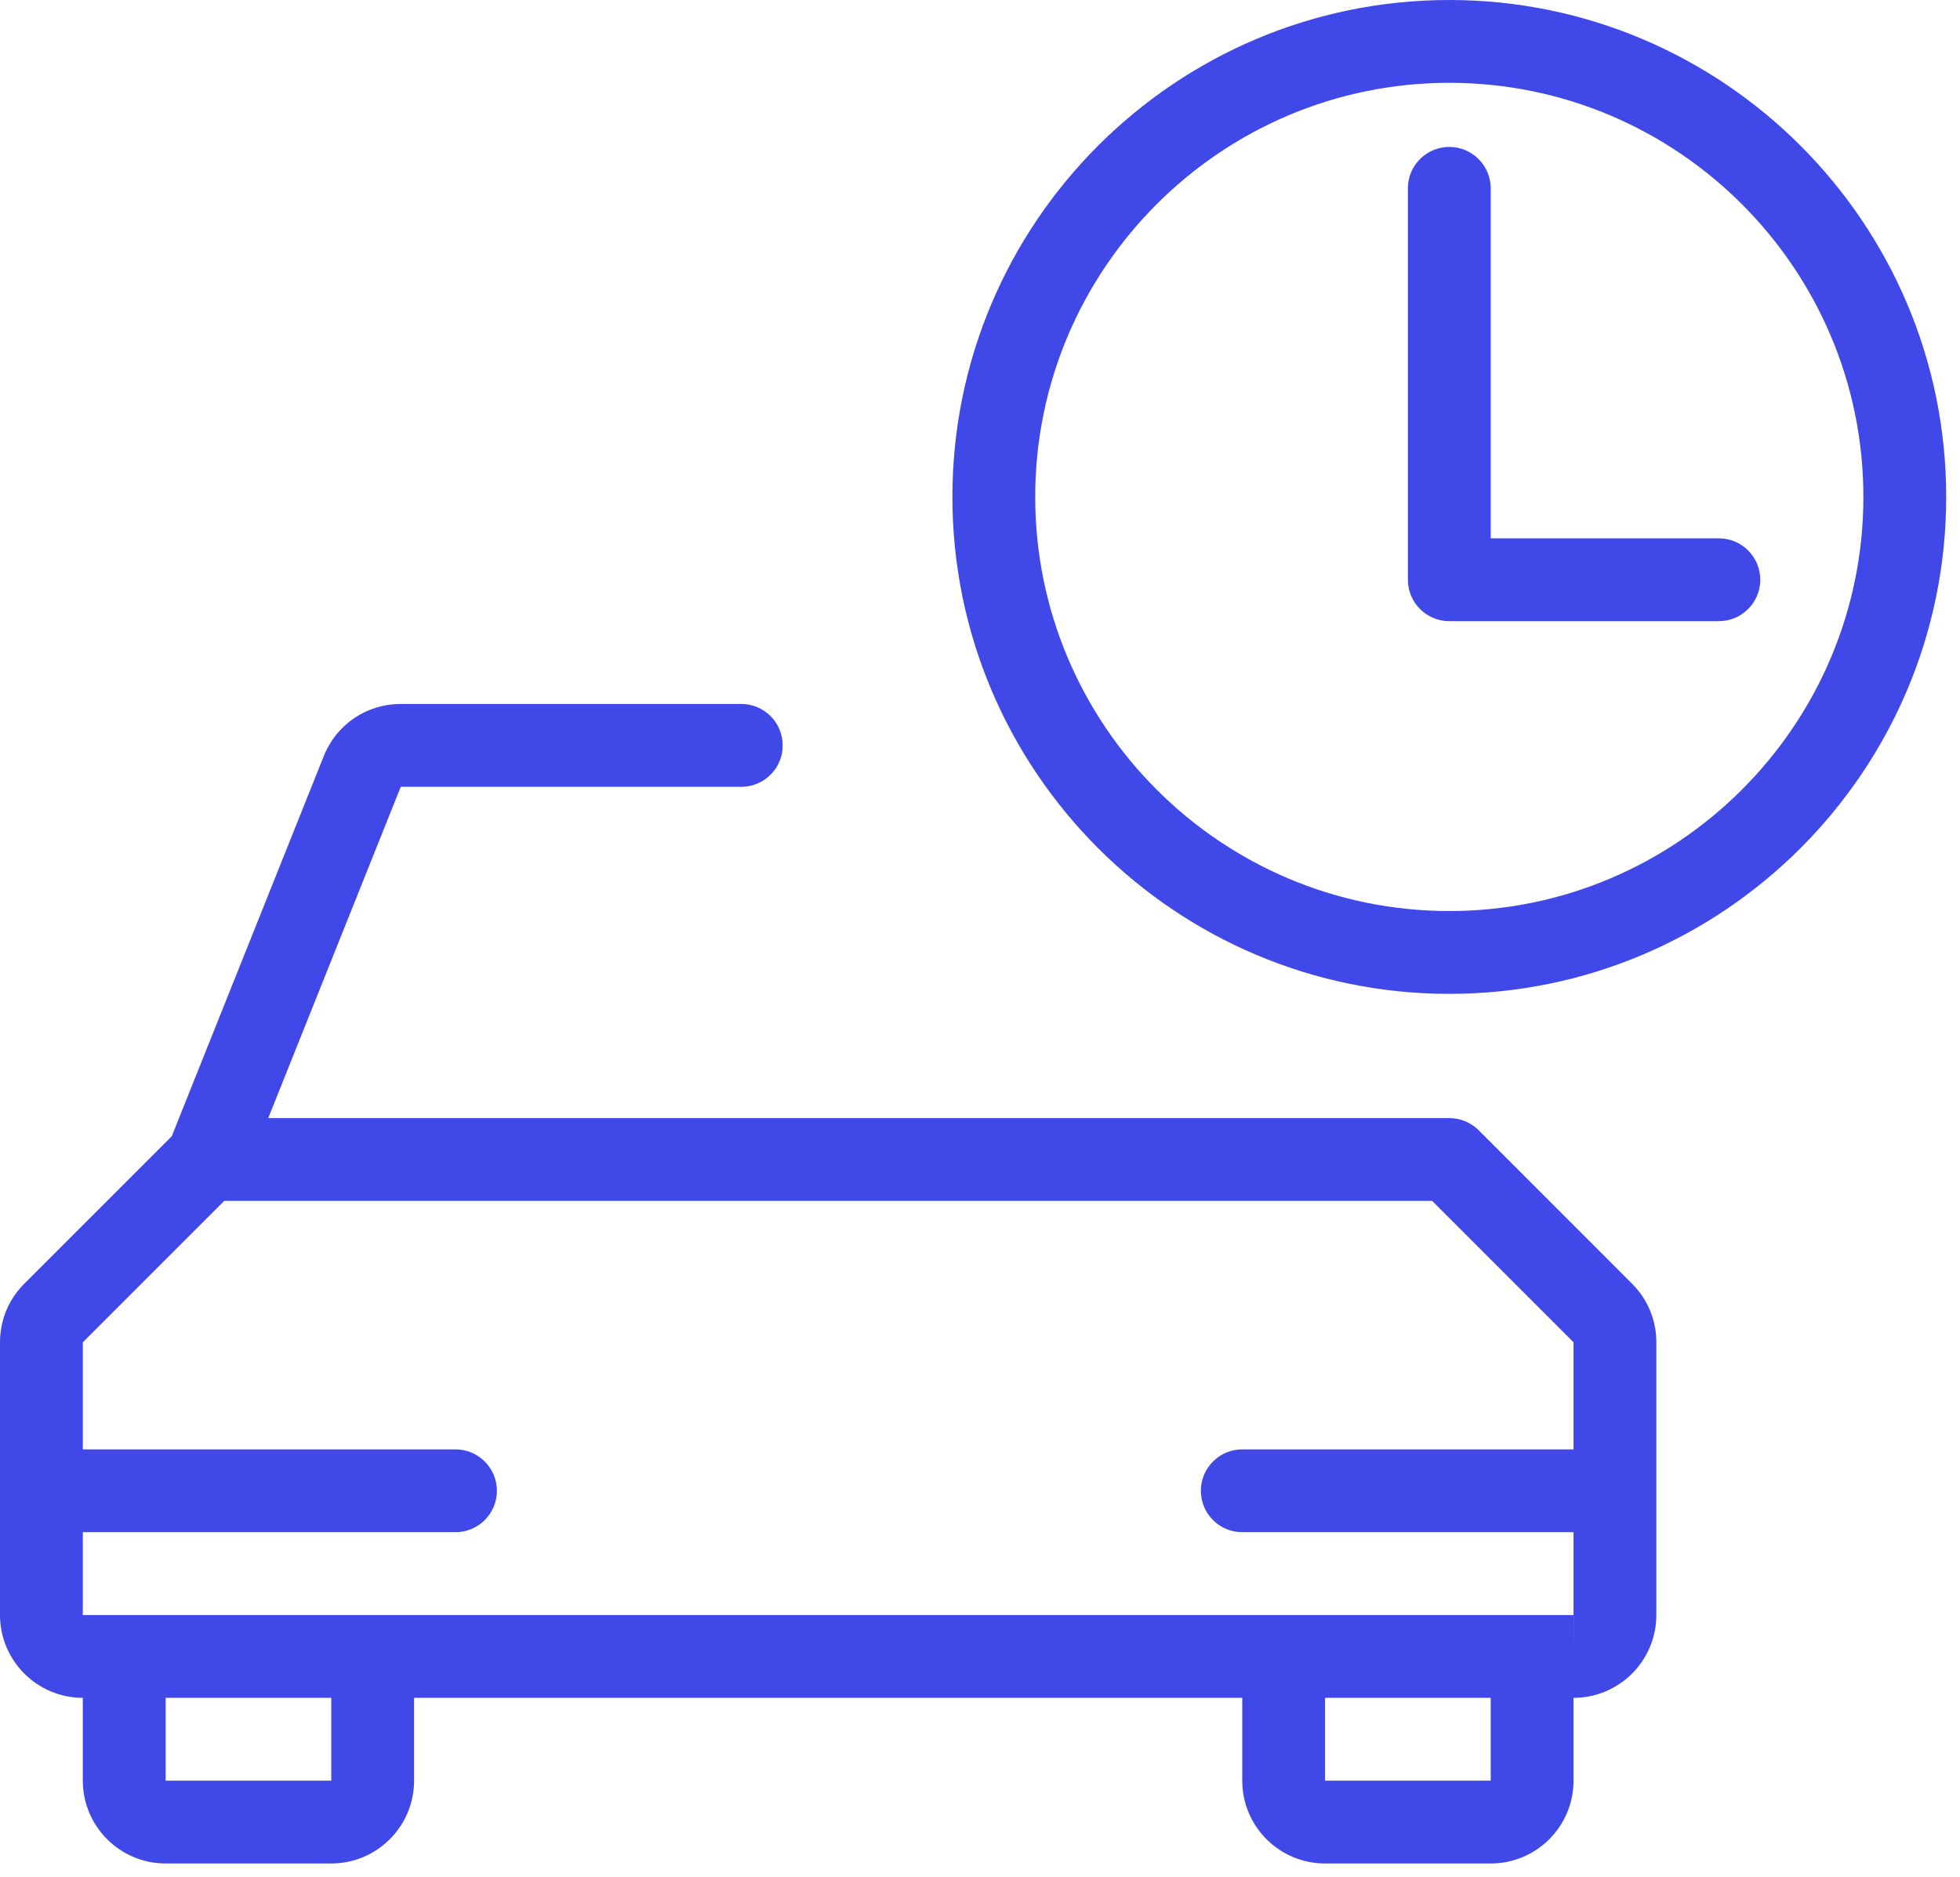 <svg xmlns="http://www.w3.org/2000/svg" width="71" height="68" viewBox="0 0 71 68">
  <path fill="#4048E8" fill-rule="evenodd" d="M57,63 L57,61.5 L3,61.5 L3,58.5 L16.5,58.5 C17.328,58.5 18,57.828 18,57 C18,56.172 17.328,55.5 16.5,55.5 L3,55.5 L3,55.5 L3,51.621 L8.121,46.5 L51.879,46.5 L57,51.621 L57,55.5 L45,55.5 C44.172,55.5 43.5,56.172 43.5,57 C43.5,57.828 44.172,58.5 45,58.5 L57,58.5 L57,61.5 L57.003,61.5 L57,63 Z M48,67.5 L54,67.5 L54,64.5 L48,64.5 L48,67.5 Z M6,67.5 L12,67.5 L12,64.5 L6,64.5 L6,67.5 Z M53.562,43.938 L59.121,49.5 C59.688,50.064 60,50.82 60,51.621 L60,61.5 C60,63.156 58.656,64.5 57,64.5 L57,67.5 C57,69.156 55.656,70.5 54,70.5 L48,70.5 C46.344,70.5 45,69.156 45,67.5 L45,64.5 L15,64.5 L15,67.5 C15,69.156 13.653,70.5 12,70.5 L6,70.5 C4.347,70.5 3,69.156 3,67.5 L3,64.5 C1.347,64.5 0,63.156 0,61.5 L0,51.621 C0,50.82 0.312,50.067 0.876,49.503 L6.222,44.157 L11.73,30.384 C12.189,29.238 13.281,28.5 14.511,28.5 L14.52,28.5 L26.853,28.5 C27.684,28.5 28.353,29.172 28.353,30 C28.353,30.828 27.684,31.5 26.853,31.5 L14.517,31.5 L9.717,43.5 L52.5,43.5 C52.899,43.5 53.28,43.659 53.562,43.938 Z M52.5,3 C62.427,3 70.5,11.073 70.5,21 C70.5,30.927 62.427,39 52.5,39 C42.573,39 34.5,30.927 34.5,21 C34.5,11.073 42.573,3 52.5,3 Z M52.5,36 C60.771,36 67.5,29.271 67.5,21 C67.5,12.729 60.771,6 52.5,6 C44.229,6 37.5,12.729 37.5,21 C37.5,29.271 44.229,36 52.5,36 Z M62.265,22.5 C63.093,22.5 63.765,23.172 63.765,24 C63.765,24.828 63.093,25.5 62.265,25.5 L52.5,25.5 C51.672,25.5 51,24.828 51,24 L51,9.822 C51,8.994 51.672,8.322 52.5,8.322 C53.328,8.322 54,8.994 54,9.822 L54,22.5 L62.265,22.5 Z" transform="translate(0 -3)"/>
</svg>
